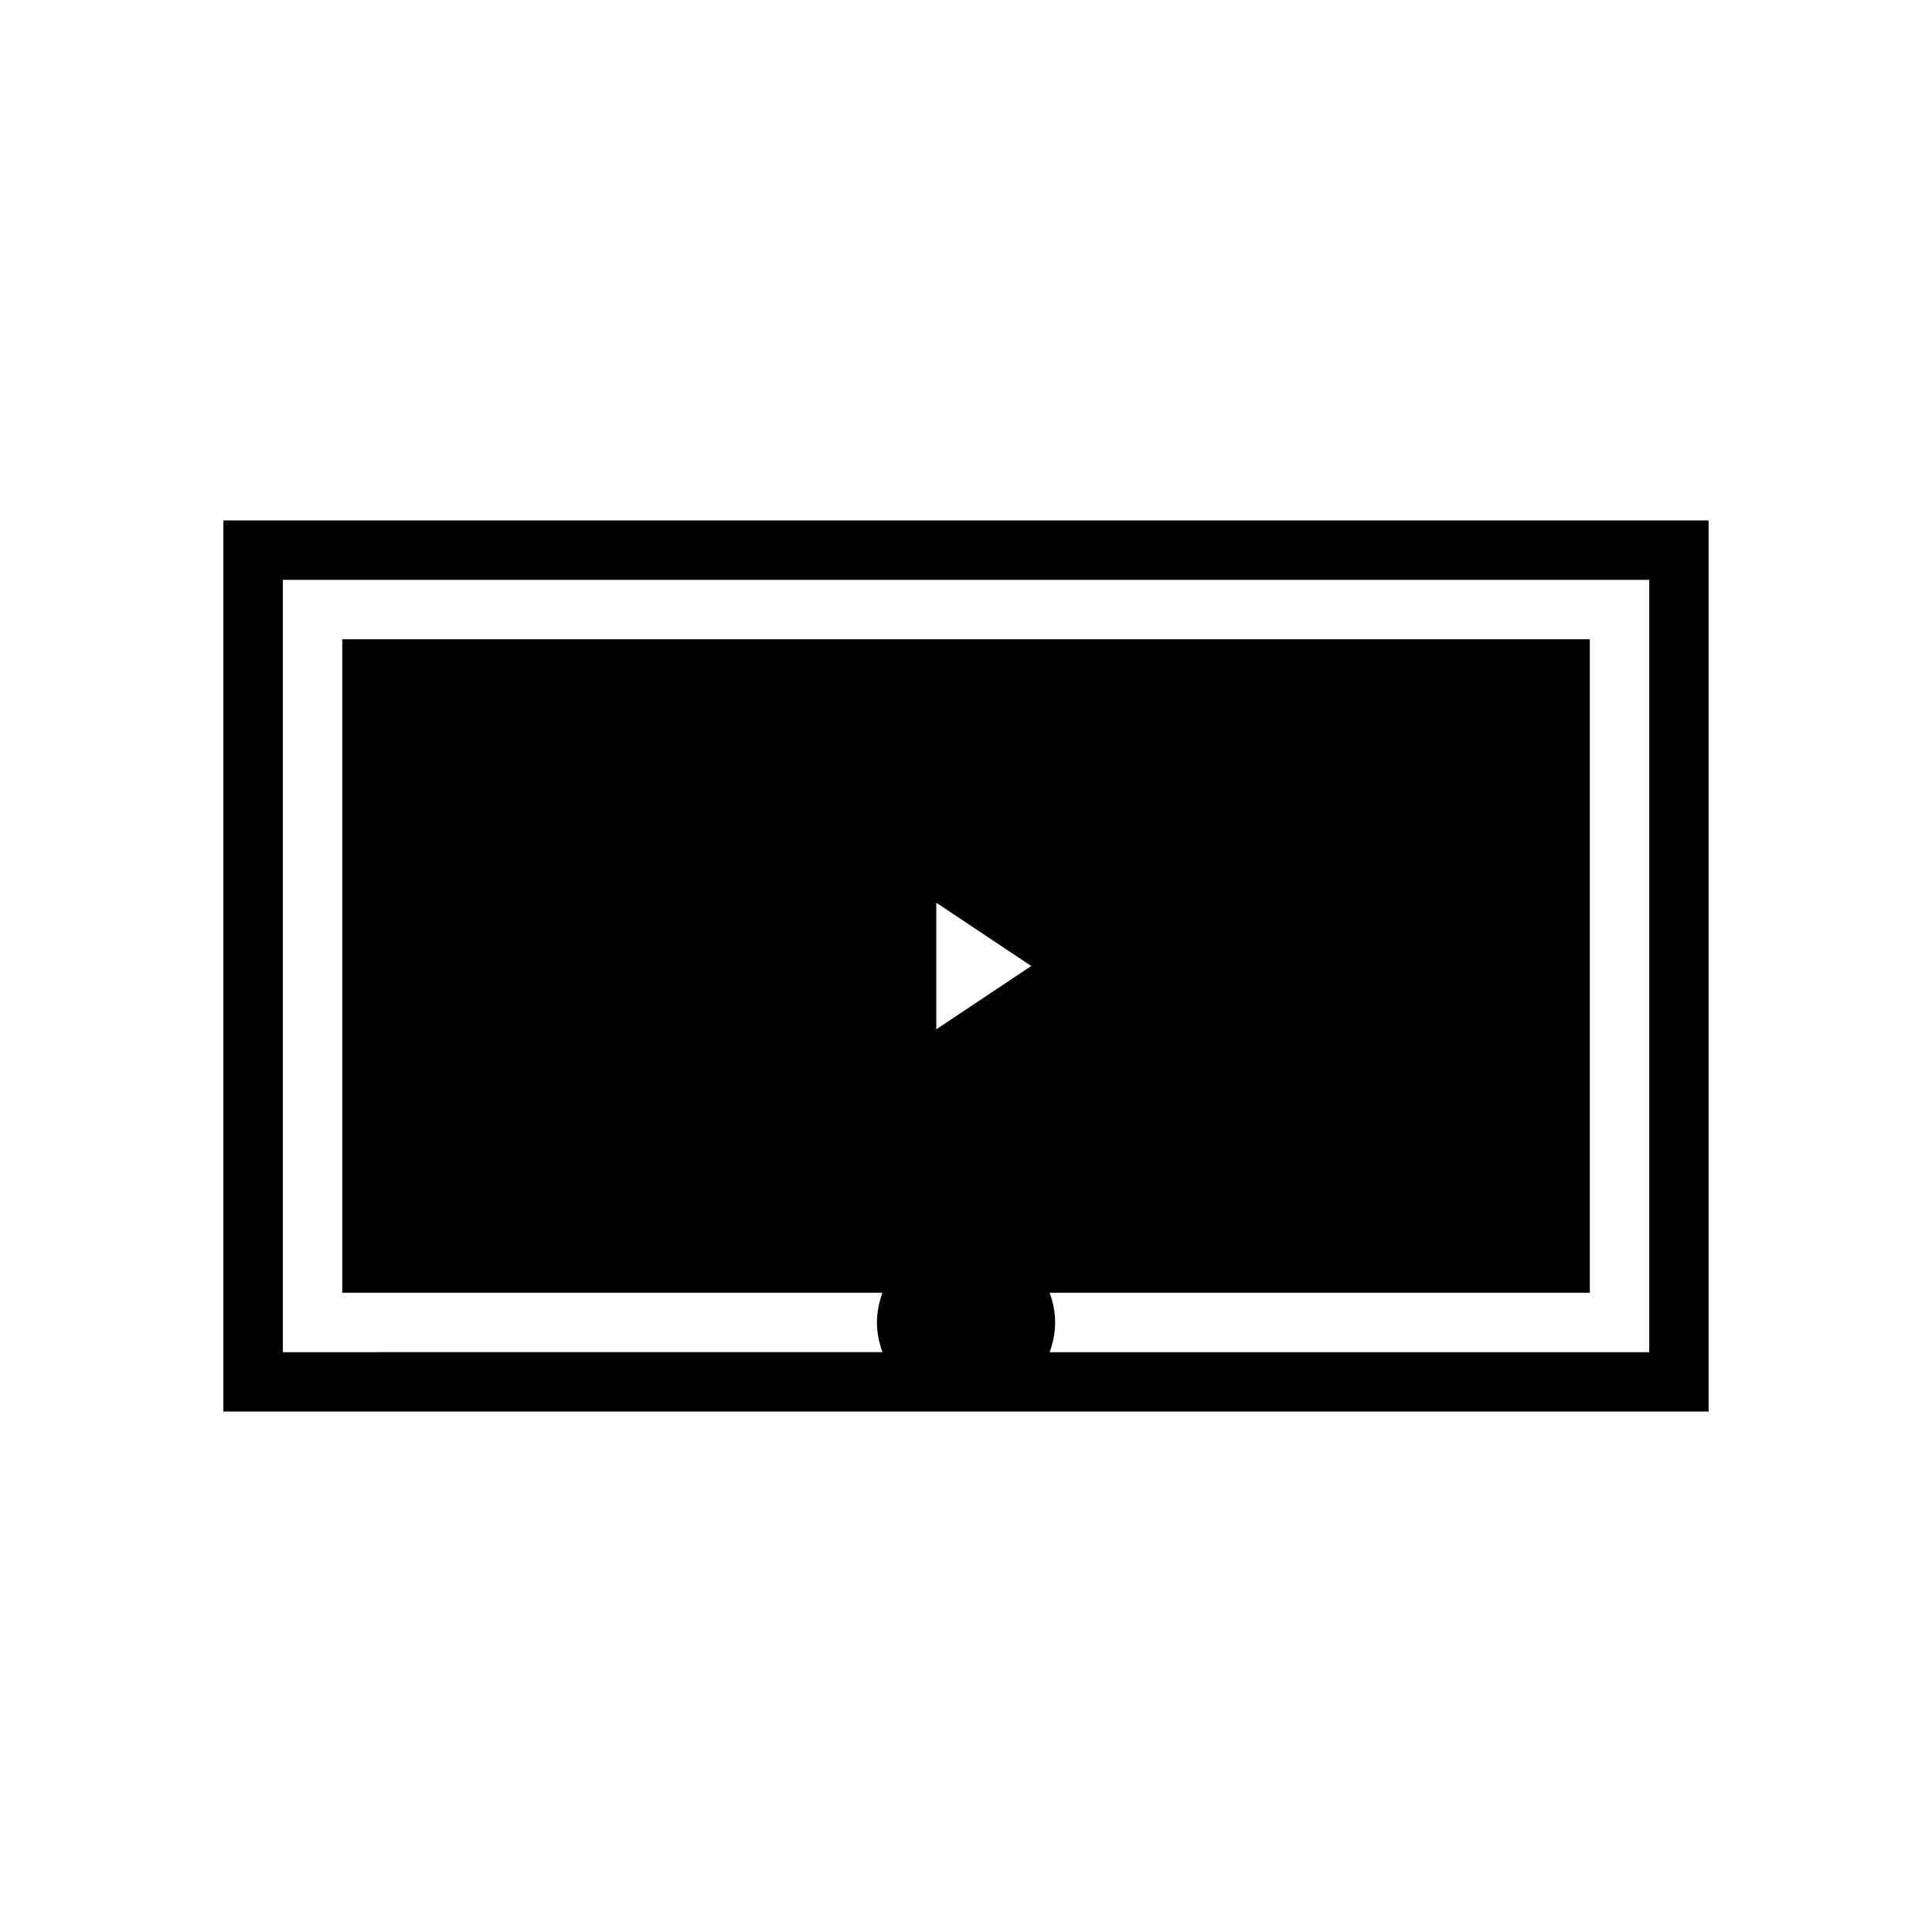 <?xml version="1.0" encoding="UTF-8"?>
<!-- Uploaded to: SVG Repo, www.svgrepo.com, Generator: SVG Repo Mixer Tools -->
<svg fill="#000000" width="800px" height="800px" version="1.1" viewBox="144 144 512 512" xmlns="http://www.w3.org/2000/svg">
 <path d="m203.2 518.08h393.6v-236.16h-393.6zm188.93-101.3v-33.555l25.172 16.777zm-173.18-119.11h362.11v204.67h-158.89c0.883-2.477 1.449-5.098 1.449-7.875 0-2.773-0.57-5.398-1.449-7.871h143.15v-173.18h-330.62v173.18h143.15c-0.887 2.477-1.453 5.098-1.453 7.871 0 2.773 0.57 5.398 1.449 7.871l-158.89 0.004z"/>
</svg>